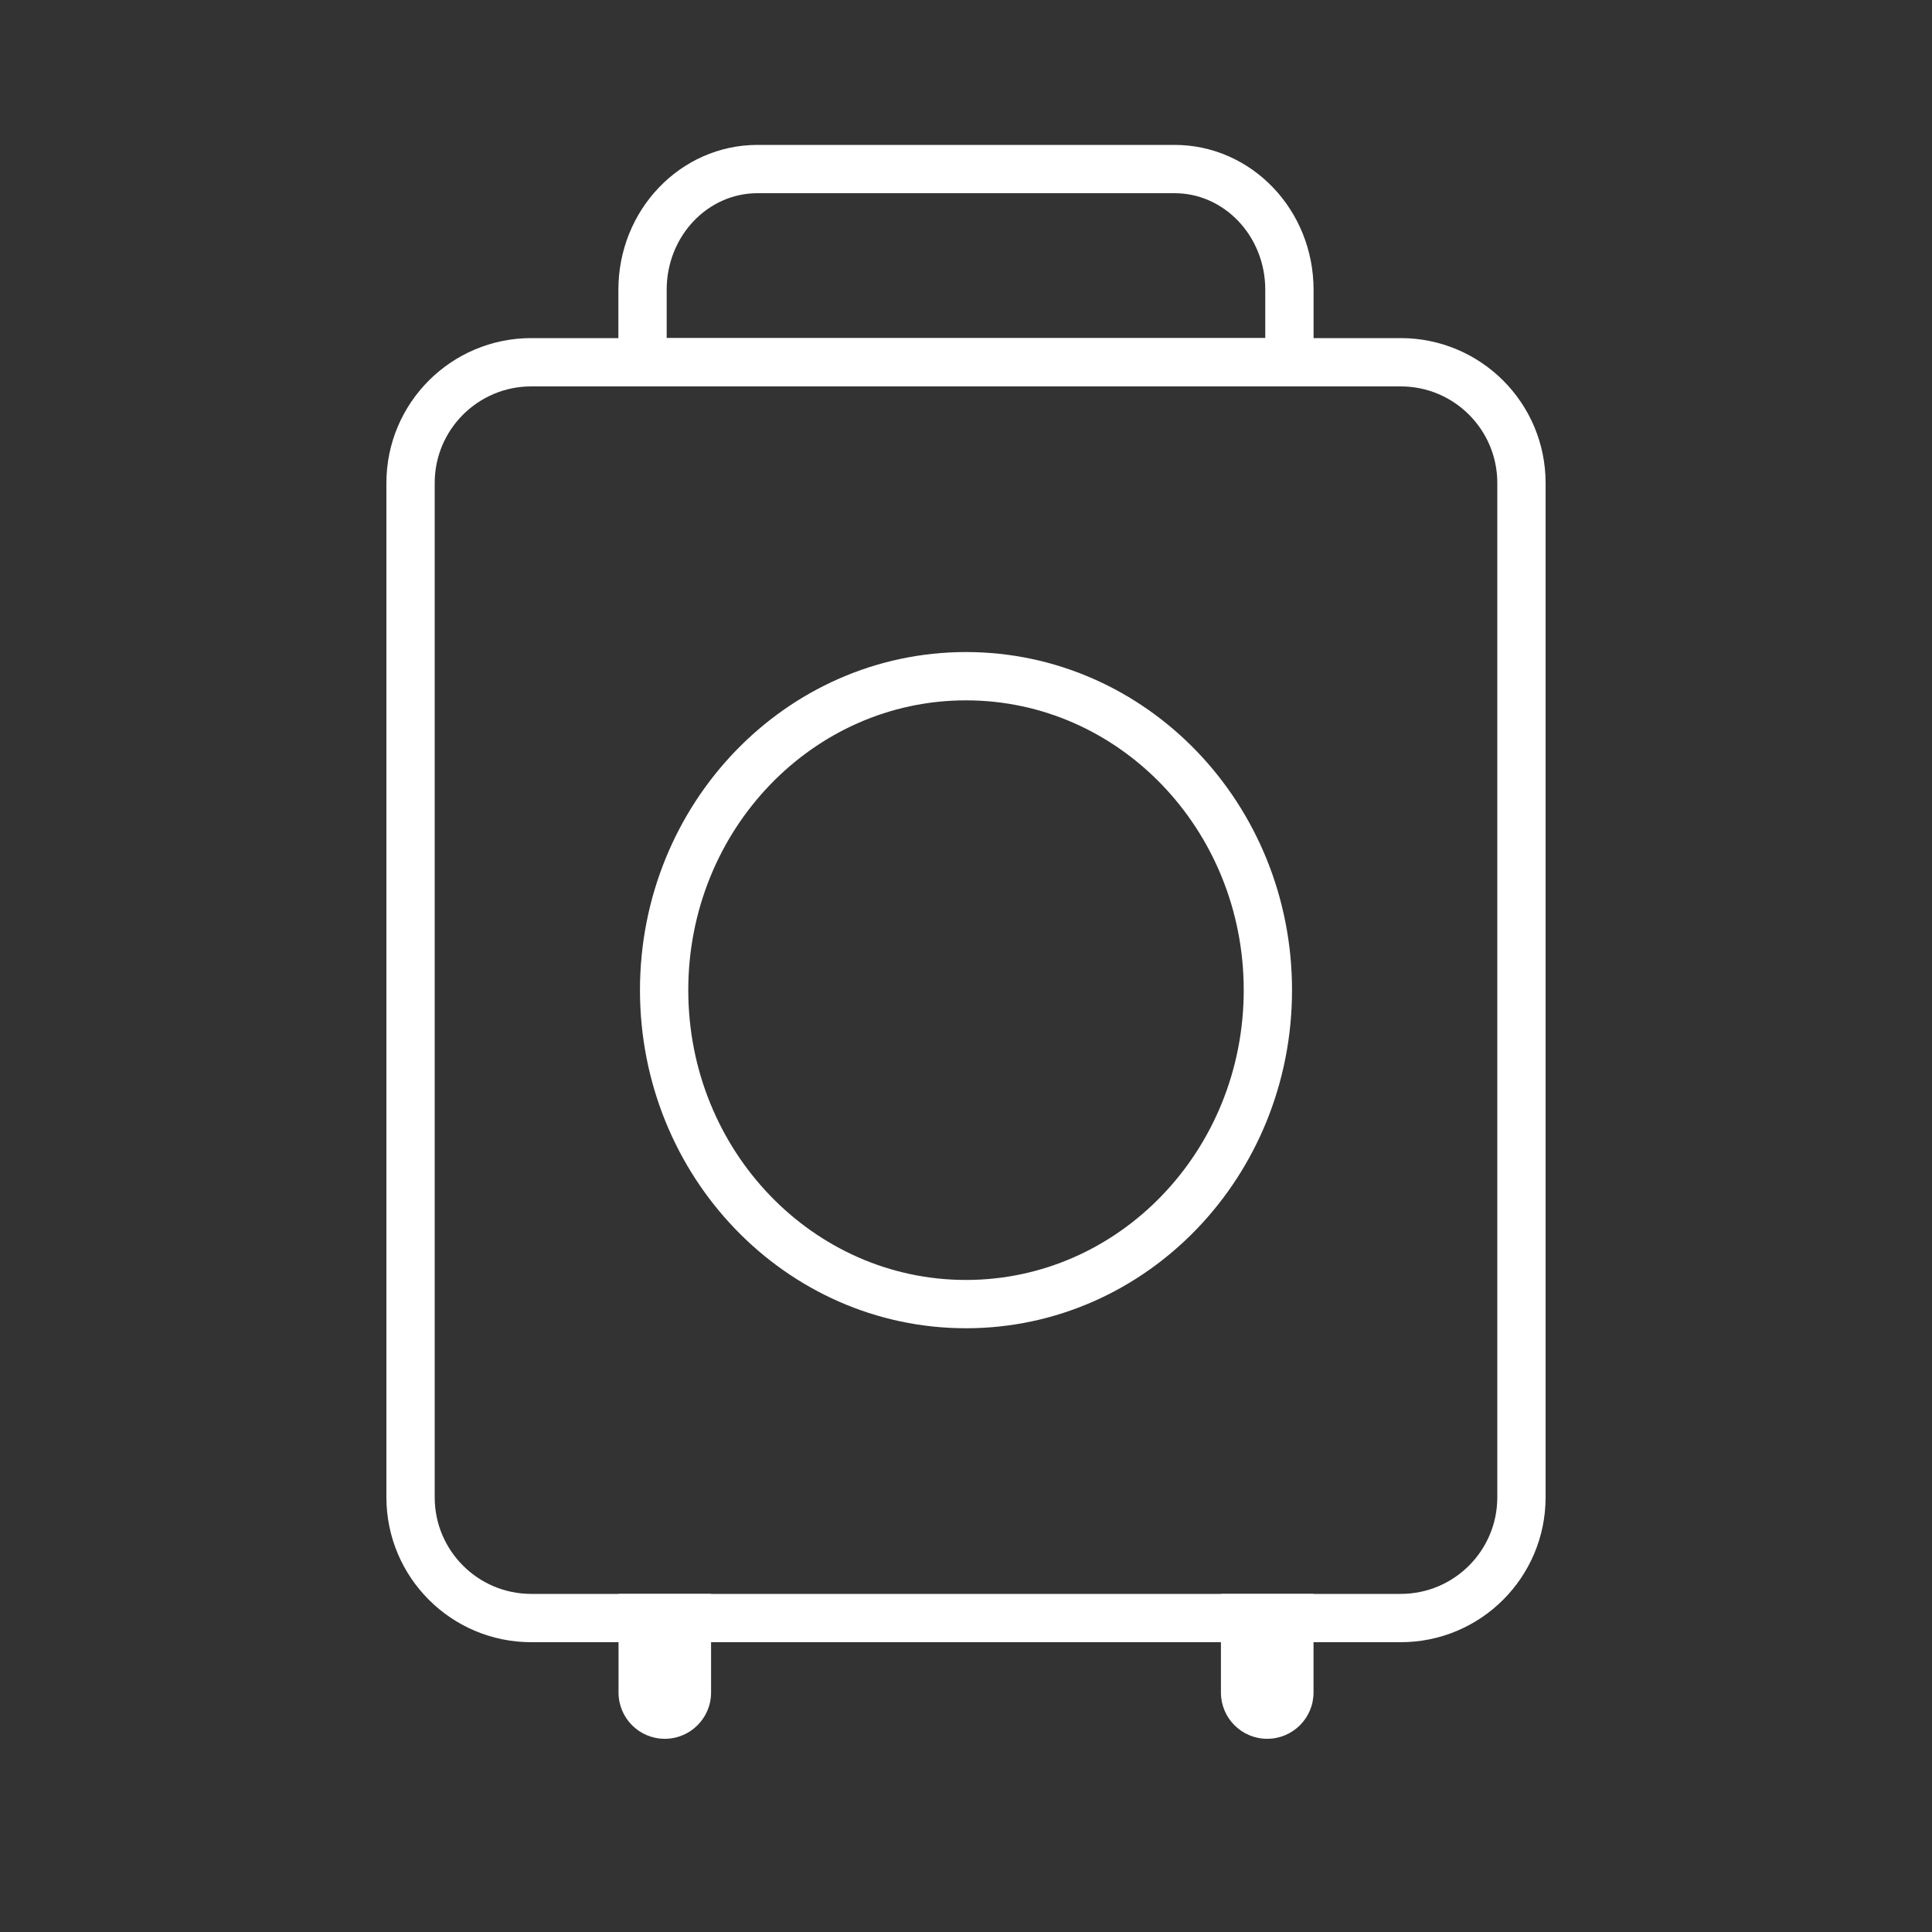 <?xml version="1.0" encoding="UTF-8"?>
<svg width="40px" height="40px" viewBox="0 0 40 40" version="1.1" xmlns="http://www.w3.org/2000/svg" xmlns:xlink="http://www.w3.org/1999/xlink">
    <rect x="0" y="0" width="40" height="40" fill="#333333" stroke="none"/>
    <!-- Generator: Sketch 58 (84663) - https://sketch.com -->
    <title>icon/travel</title>
    <desc>Created with Sketch.</desc>
    <g id="icon/travel" stroke="none" stroke-width="1" fill="none" fill-rule="evenodd">
        <g id="icon/sheying-copy" transform="translate(7, 2)">
            <path d="M4,5.5 C2.619,5.5 1.5,6.619 1.5,8 L1.5,29 C1.5,30.38 2.619,31.5 4,31.5 L22,31.5 C23.381,31.5 24.5,30.38 24.5,29 L24.5,8 C24.5,6.619 23.381,5.5 22,5.5 L4,5.5 Z" id="矩形" stroke="#FFFFFF" fill-opacity="0" fill="#000000"></path>
            <path d="M5.806,31 L7.722,31 L7.722,33.042 C7.722,33.571 7.293,34 6.763,34 C6.234,34 5.806,33.571 5.806,33.042 L5.806,31 Z" id="矩形" fill="#FFFFFF"></path>
            <path d="M18.278,31 L20.195,31 L20.195,33.042 C20.195,33.571 19.765,34 19.236,34 C18.707,34 18.278,33.571 18.278,33.042 L18.278,31 Z" id="矩形-copy" fill="#FFFFFF"></path>
            <path d="M6.303,5.5 L19.696,5.5 L19.696,3.999 C19.696,2.614 18.627,1.5 17.318,1.5 L8.682,1.5 C7.373,1.5 6.303,2.614 6.303,3.999 L6.303,5.5 Z" id="路径" stroke="#FFFFFF" fill-opacity="0" fill="#000000"></path>
            <path d="M13,12 C16.452,12 19.25,14.91 19.25,18.5 C19.25,22.09 16.452,25 13,25 C9.548,25 6.75,22.09 6.75,18.5 C6.75,14.91 9.548,12 13,12 Z" id="椭圆形" stroke="#FFFFFF" fill-opacity="0" fill="#000000"></path>
        </g>
    </g>
</svg>
